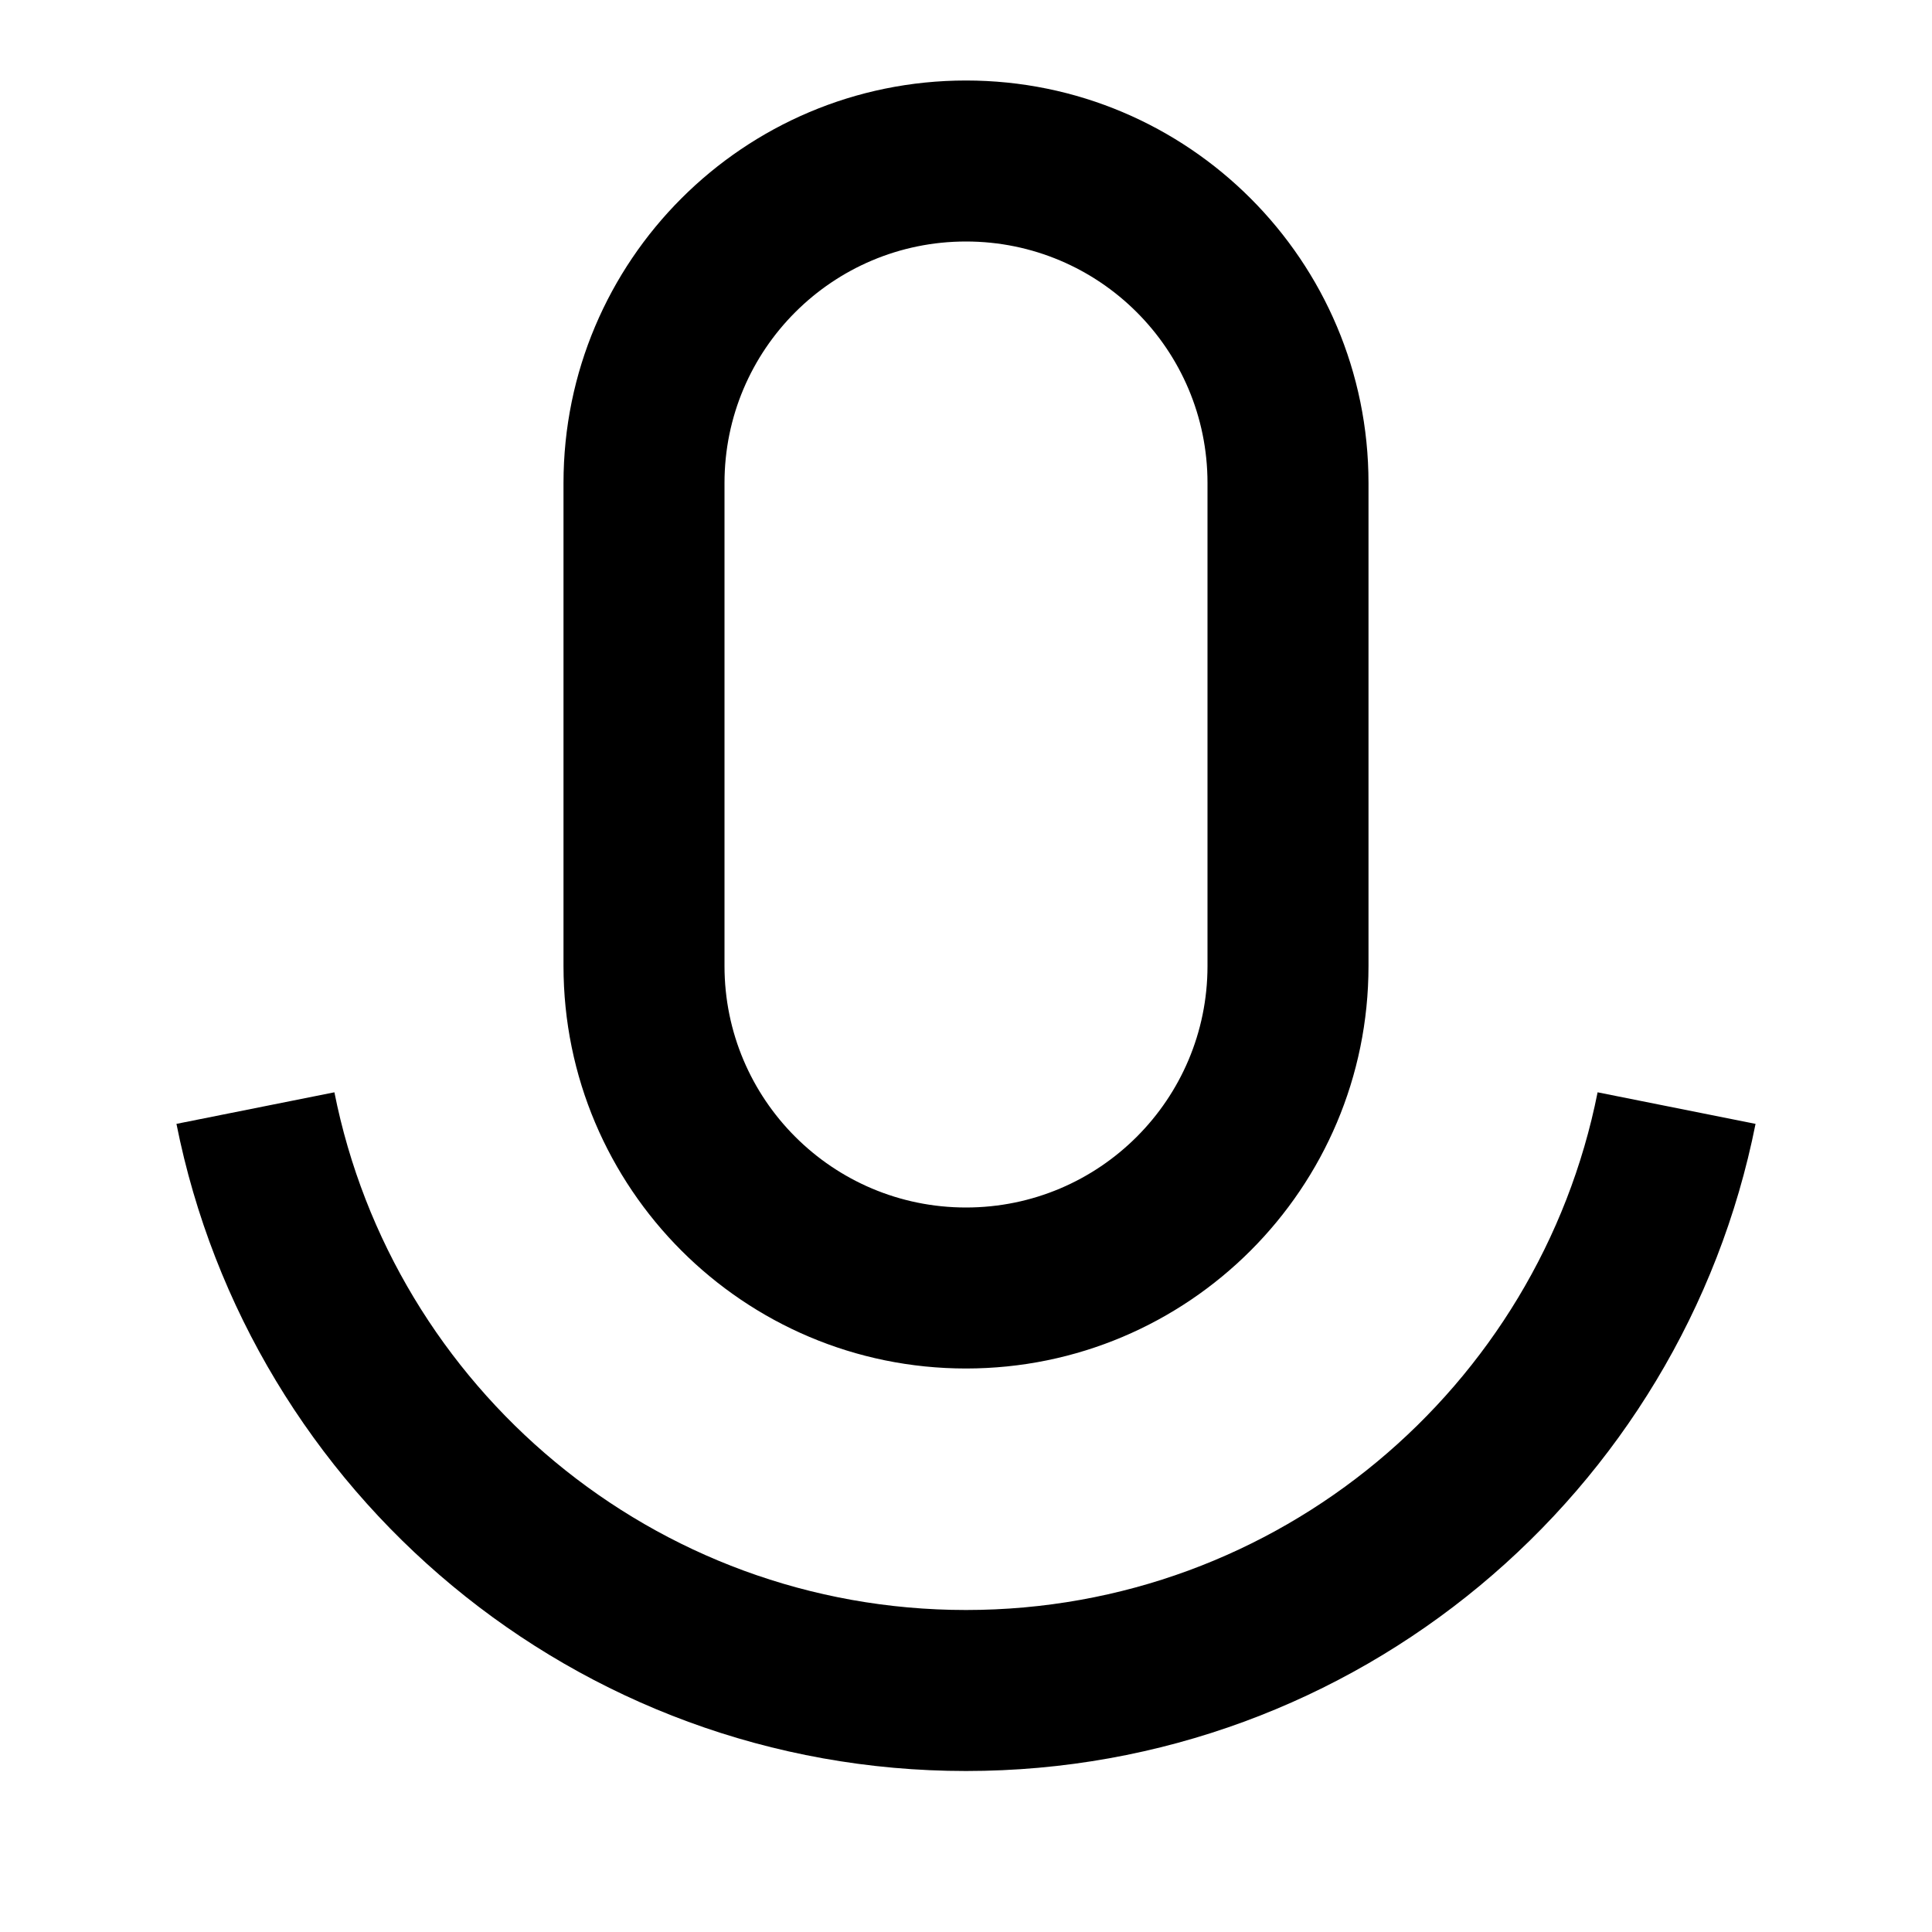 <svg xmlns="http://www.w3.org/2000/svg" viewBox="0 0 24 24" fill="currentColor"><path d="M12 3C10.343 3 9 4.343 9 6V12C9 13.657 10.343 15 12 15C13.657 15 15 13.657 15 12V6C15 4.343 13.657 3 12 3ZM12 1C14.761 1 17 3.239 17 6V12C17 14.761 14.761 17 12 17C9.239 17 7 14.761 7 12V6C7 3.239 9.239 1 12 1ZM2.192 13.961L4.154 13.569C4.883 17.236 8.119 20 12 20C15.881 20 19.117 17.236 19.846 13.569L21.808 13.961C20.896 18.545 16.852 22 12 22C7.149 22 3.104 18.545 2.192 13.961Z"></path></svg>